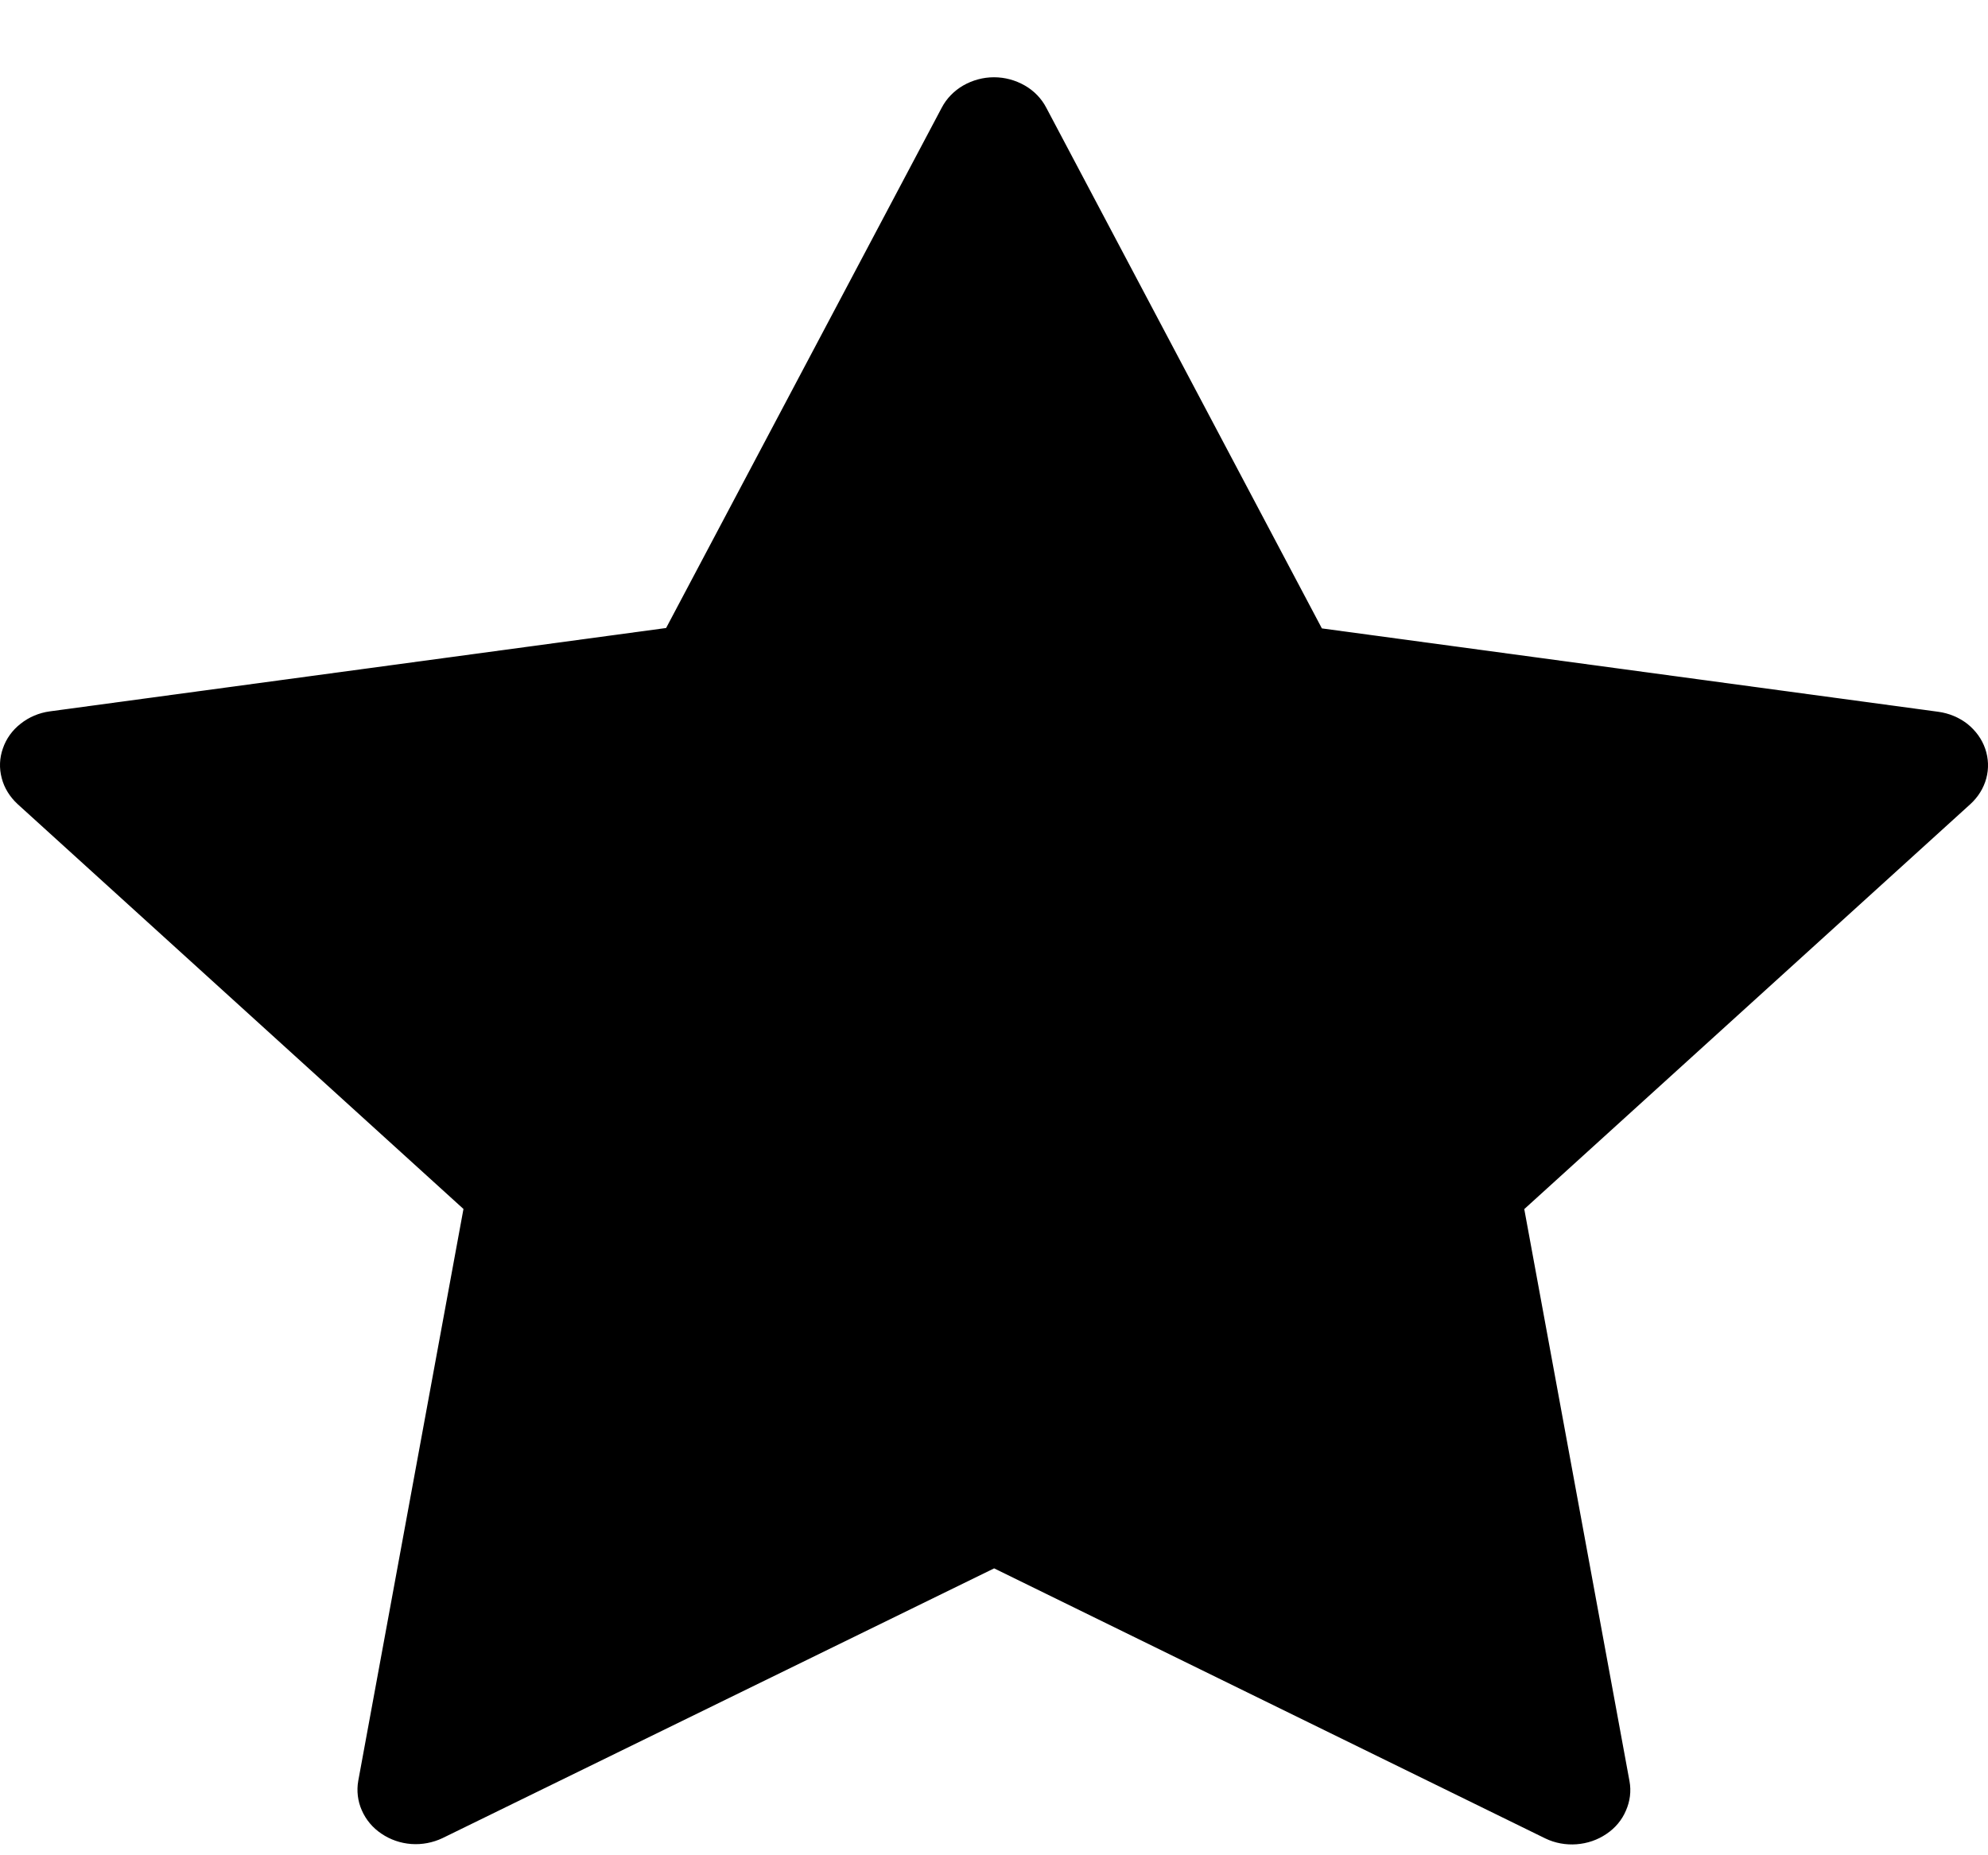 <svg width="15" height="14" viewBox="0 0 15 14" fill="none" xmlns="http://www.w3.org/2000/svg" preserveAspectRatio="none">
<path d="M14.979 5.65C14.954 5.577 14.907 5.513 14.845 5.463C14.782 5.414 14.706 5.382 14.624 5.371L9.974 4.742L7.894 0.812C7.858 0.743 7.802 0.685 7.732 0.645C7.662 0.605 7.582 0.583 7.5 0.583C7.418 0.583 7.338 0.605 7.268 0.645C7.199 0.685 7.142 0.743 7.106 0.812L5.026 4.739L0.376 5.368C0.295 5.379 0.219 5.411 0.156 5.461C0.093 5.51 0.047 5.574 0.022 5.647C-0.004 5.72 -0.007 5.797 0.013 5.872C0.032 5.946 0.074 6.013 0.132 6.067L3.497 9.123L2.703 13.439C2.69 13.514 2.699 13.591 2.73 13.661C2.761 13.732 2.812 13.793 2.878 13.837C2.944 13.882 3.022 13.909 3.103 13.915C3.184 13.921 3.266 13.905 3.338 13.871L7.501 11.835L11.66 13.873C11.732 13.908 11.814 13.923 11.895 13.917C11.977 13.911 12.055 13.884 12.121 13.839C12.187 13.795 12.238 13.734 12.268 13.663C12.299 13.593 12.309 13.516 12.295 13.441L11.501 9.124L14.867 6.068C14.925 6.015 14.967 5.948 14.987 5.874C15.007 5.8 15.004 5.723 14.979 5.65Z" fill="black"/>
</svg>
